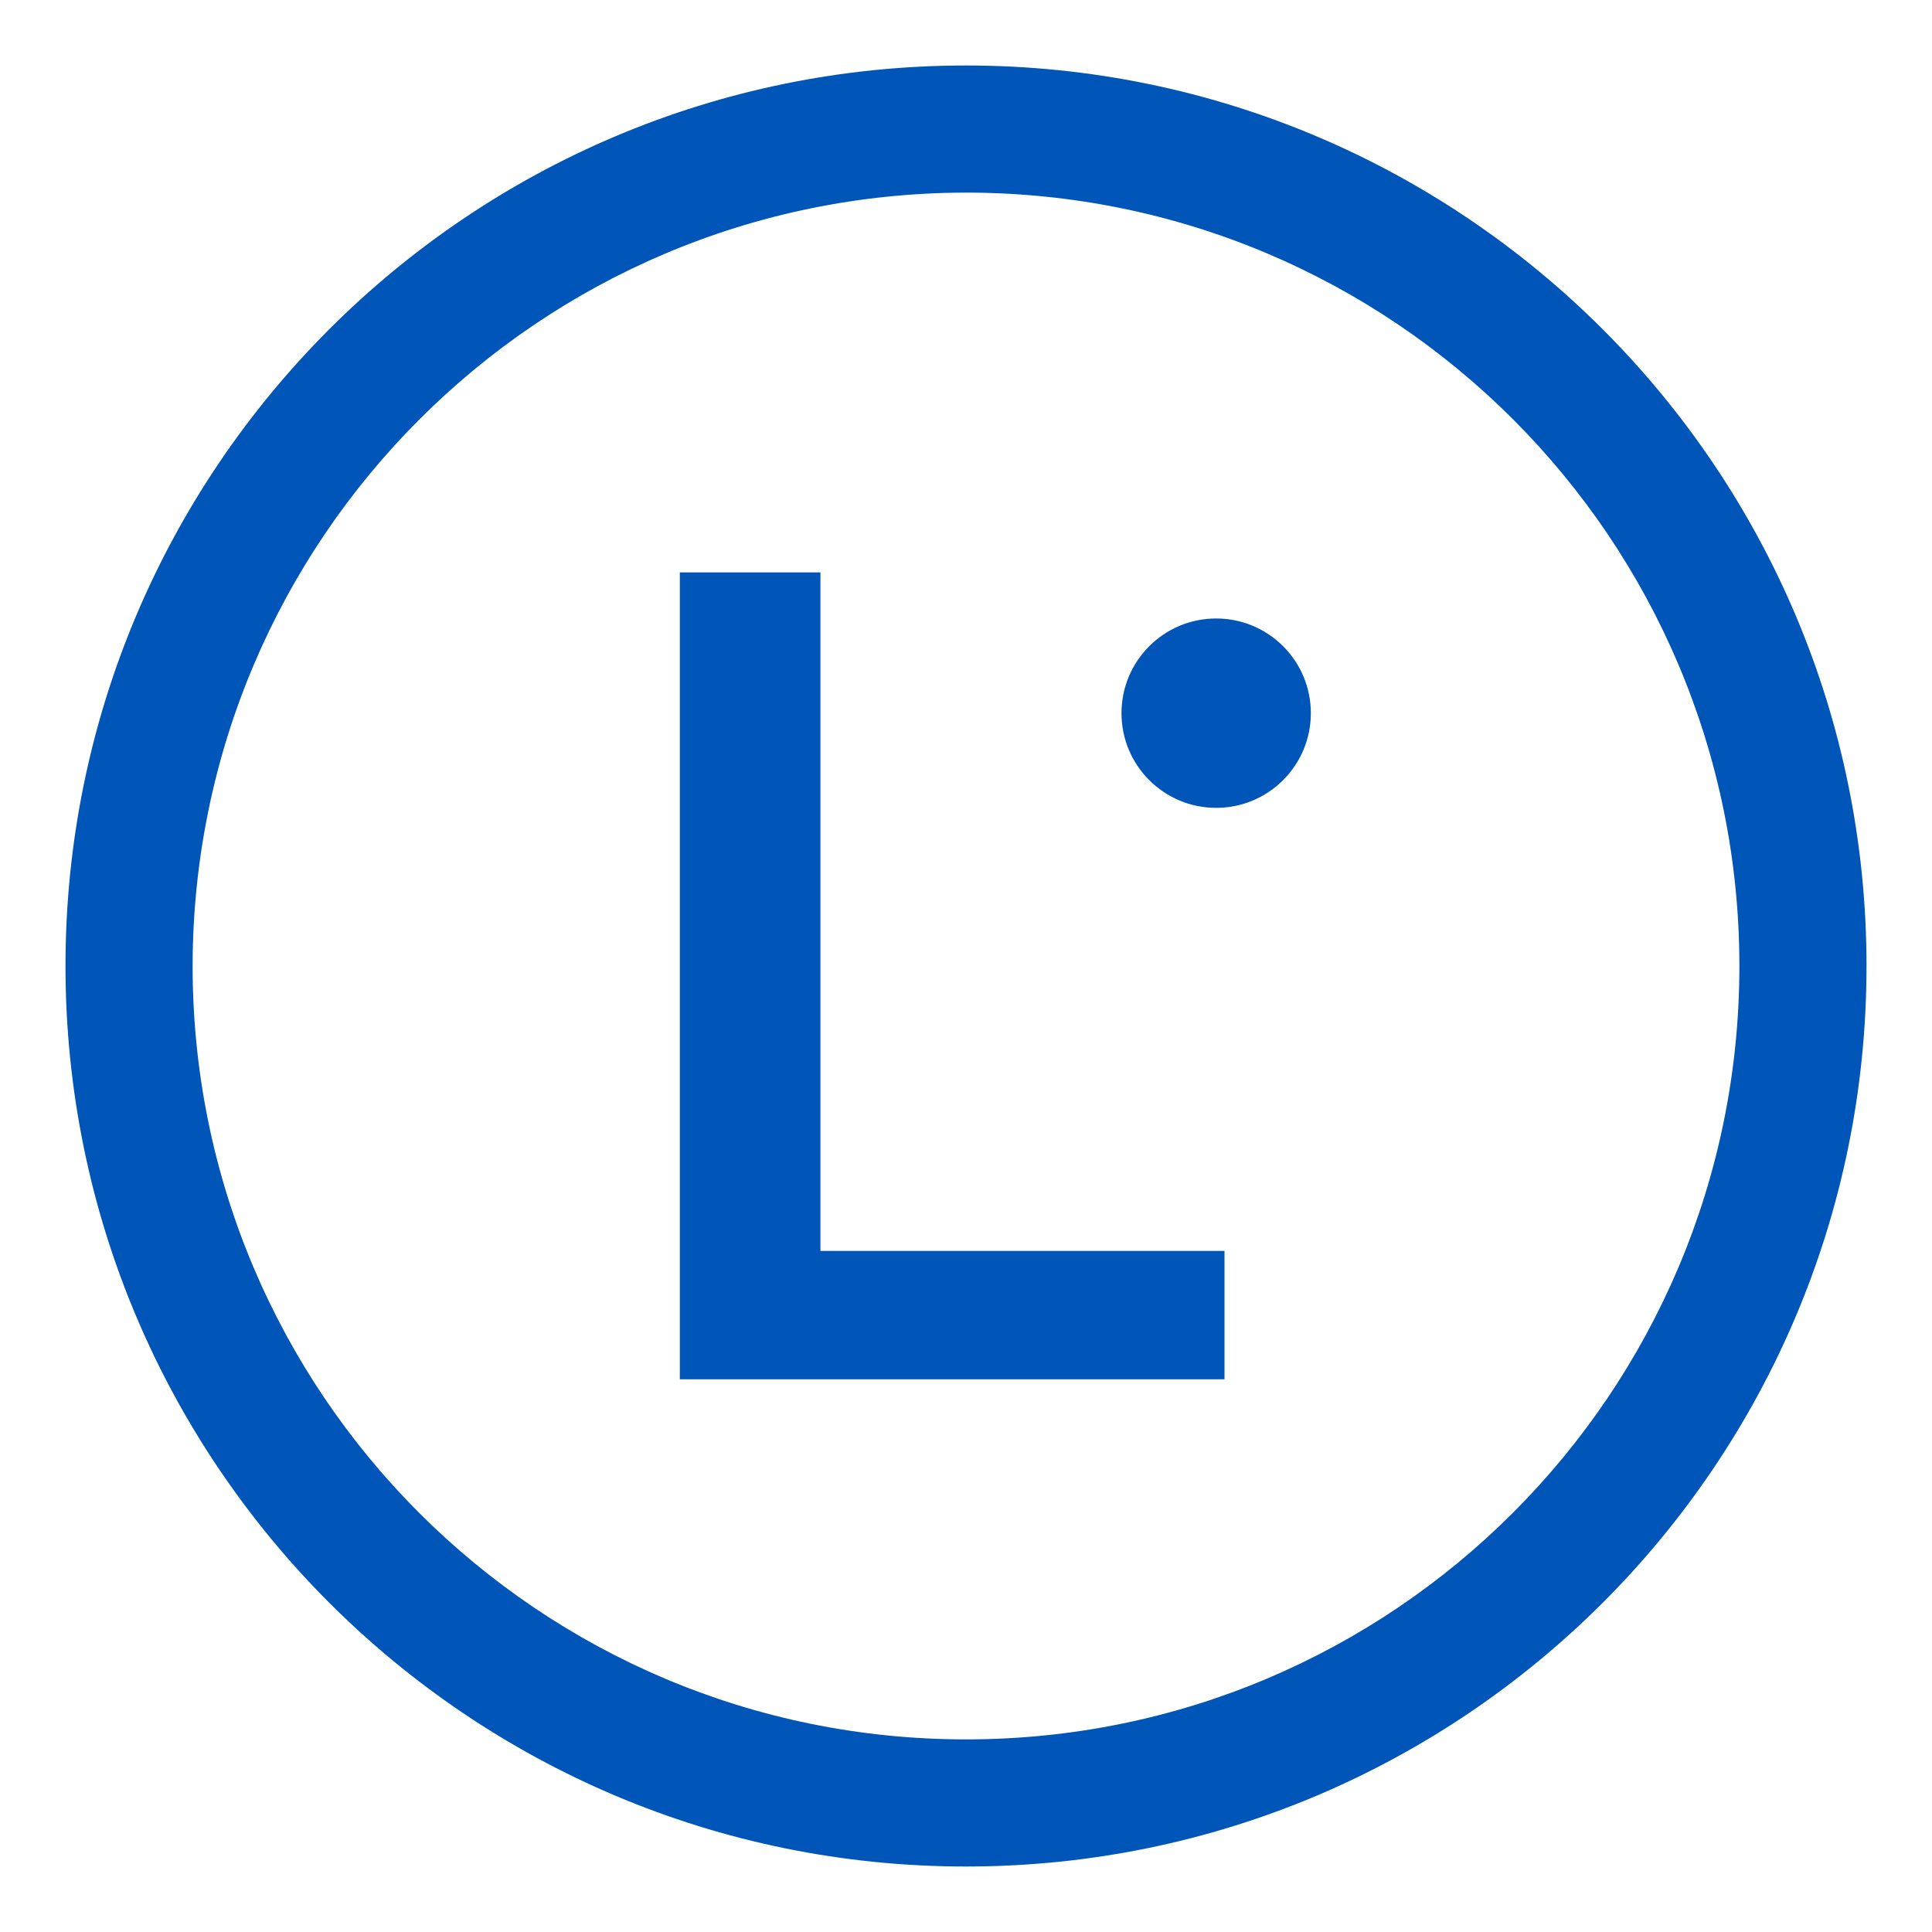 <svg width="118" height="118" viewBox="0 0 118 118" fill="none" xmlns="http://www.w3.org/2000/svg">
<path d="M59 11.764C85.087 11.764 106.236 32.913 106.236 59C106.236 85.087 85.087 106.236 59 106.236C32.913 106.236 11.764 85.087 11.764 59C11.797 32.924 32.924 11.797 59 11.764ZM59 4C28.625 4 4 28.625 4 59C4 89.375 28.625 114 59 114C89.375 114 114 89.375 114 59C114 28.625 89.364 4 59 4Z" fill="#0055B8"/>
<path d="M74.279 49.341C77.473 49.341 80.062 46.752 80.062 43.558C80.062 40.364 77.473 37.775 74.279 37.775C71.086 37.775 68.497 40.364 68.497 43.558C68.497 46.752 71.086 49.341 74.279 49.341Z" fill="#0055B8"/>
<path d="M41.522 84.253V34.96H50.109V76.402H74.788V84.242H41.522V84.253Z" fill="#0055B8"/>
</svg>
